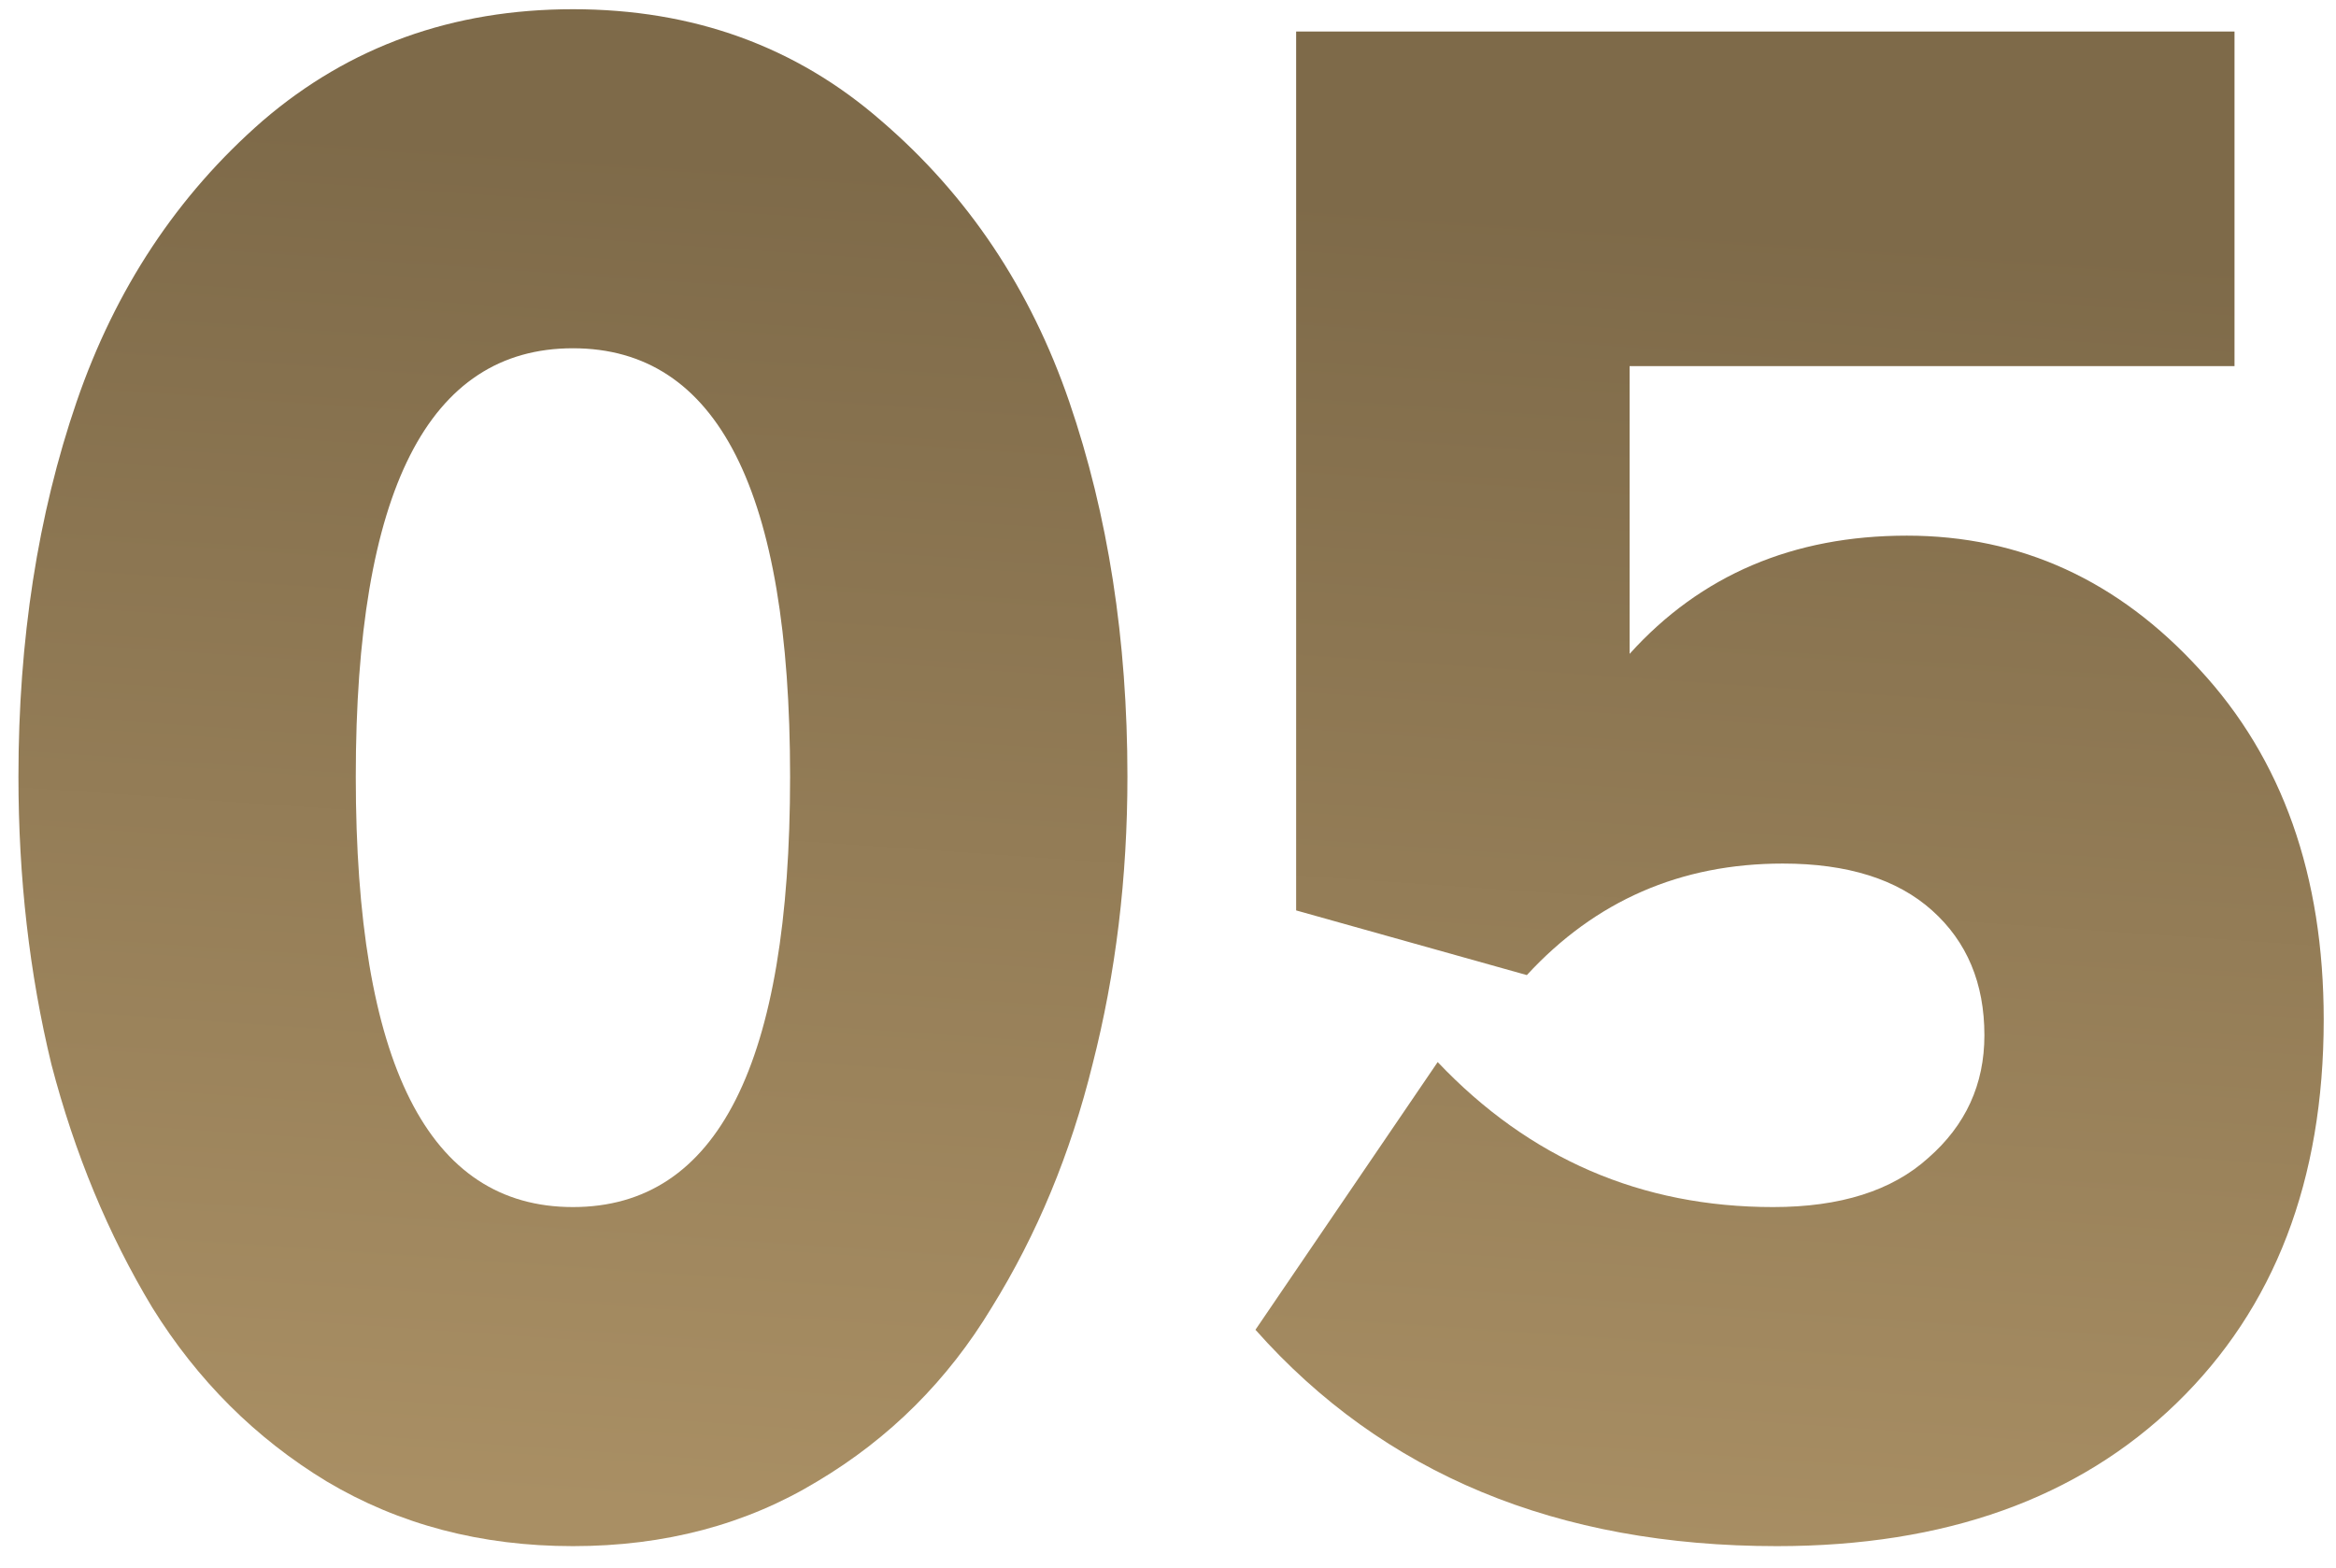 <?xml version="1.0" encoding="UTF-8"?> <svg xmlns="http://www.w3.org/2000/svg" width="76" height="51" viewBox="0 0 76 51" fill="none"> <path d="M26.588 48.195C24.275 49.598 21.626 50.3 18.64 50.3C15.654 50.3 12.984 49.598 10.629 48.195C8.316 46.792 6.424 44.906 4.952 42.535C3.523 40.164 2.429 37.528 1.672 34.625C0.957 31.674 0.6 28.553 0.6 25.264C0.6 20.813 1.231 16.749 2.492 13.072C3.754 9.395 5.772 6.347 8.548 3.928C11.365 1.509 14.729 0.3 18.64 0.3C22.551 0.3 25.894 1.509 28.669 3.928C31.487 6.347 33.526 9.395 34.788 13.072C36.049 16.749 36.68 20.813 36.68 25.264C36.68 28.553 36.301 31.674 35.545 34.625C34.83 37.528 33.736 40.164 32.265 42.535C30.835 44.906 28.943 46.792 26.588 48.195ZM11.575 25.264C11.575 34.601 13.93 39.269 18.64 39.269C23.35 39.269 25.705 34.601 25.705 25.264C25.705 15.975 23.35 11.33 18.64 11.33C13.93 11.33 11.575 15.975 11.575 25.264Z" fill="url(#paint0_linear_265_385)"></path> <path d="M57.812 50.3C50.663 50.3 45.008 47.953 40.845 43.261L46.774 34.552C49.759 37.697 53.397 39.269 57.686 39.269C59.873 39.269 61.555 38.737 62.732 37.673C63.952 36.608 64.561 35.278 64.561 33.681C64.561 31.988 63.994 30.634 62.858 29.618C61.723 28.602 60.104 28.094 58.002 28.094C54.679 28.094 51.904 29.303 49.675 31.722L42.169 29.618V1.025H72.698V11.911H53.018V21.272C55.331 18.708 58.338 17.426 62.038 17.426C65.739 17.426 68.914 18.878 71.563 21.78C74.254 24.683 75.6 28.481 75.6 33.173C75.6 38.398 74.002 42.559 70.806 45.655C67.61 48.752 63.279 50.3 57.812 50.3Z" fill="url(#paint1_linear_265_385)"></path> <defs> <linearGradient id="paint0_linear_265_385" x1="38.143" y1="6.097" x2="35.108" y2="50.093" gradientUnits="userSpaceOnUse"> <stop stop-color="#7E6A49"></stop> <stop offset="1" stop-color="#A98F64"></stop> </linearGradient> <linearGradient id="paint1_linear_265_385" x1="38.143" y1="6.097" x2="35.108" y2="50.093" gradientUnits="userSpaceOnUse"> <stop stop-color="#7E6A49"></stop> <stop offset="1" stop-color="#A98F64"></stop> </linearGradient> </defs> </svg> 
